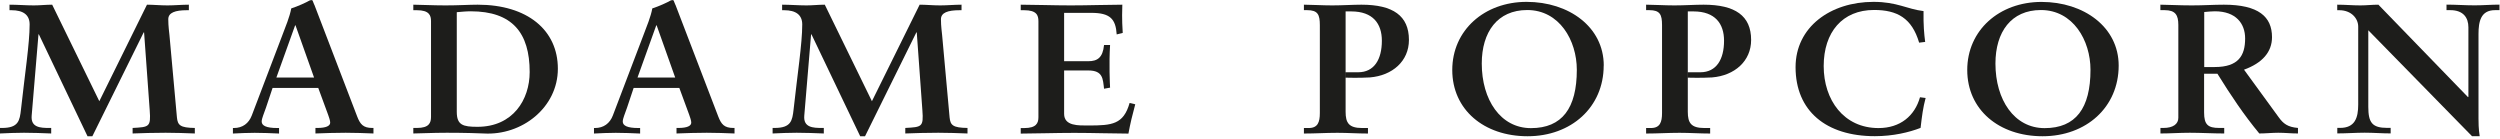 <svg width="415" height="23" viewBox="0 0 415 23" fill="none" xmlns="http://www.w3.org/2000/svg">
<g clip-path="url(#clip0_165_175)">
<path d="M1.567 0.778C2.873 0.778 4.342 0.897 5.615 0.897C6.649 0.897 7.617 0.778 8.662 0.778L16.486 16.802L24.397 0.778C25.431 0.778 26.606 0.897 27.803 0.897C28.935 0.897 30.208 0.778 31.351 0.778V1.695H31.046C29.076 1.695 27.934 2.094 27.934 3.201C27.934 4.368 28.097 5.435 28.13 5.833L29.37 19.494C29.501 20.781 29.903 21.21 32.341 21.24V22.157C30.632 22.097 29.196 22.037 27.498 22.037C25.061 22.037 24.092 22.097 22.014 22.157V21.24C24.756 21.09 25.061 21.09 24.854 18.328L23.918 5.375H23.853L15.332 22.616H14.527L6.453 5.704H6.388L5.256 19.215C5.093 21.18 6.725 21.24 8.194 21.24H8.499V22.157C6.997 22.097 5.419 22.037 3.983 22.037C2.644 22.037 1.338 22.097 0 22.157V21.24H0.337C3.08 21.24 3.275 20.013 3.482 18.178C4.113 12.385 4.919 7.239 4.919 4.058C4.919 2.463 3.852 1.695 1.915 1.695H1.578V0.778H1.567Z" fill="#1D1D1B"/>
<path d="M52.178 0.778L59.295 19.345C59.796 20.632 60.296 21.24 61.798 21.24H61.994V22.157C60.318 22.098 59.056 22.038 57.38 22.038C55.704 22.038 53.908 22.098 52.363 22.157V21.24H52.668C54.137 21.24 54.812 20.901 54.812 20.352C54.812 20.014 54.616 19.465 54.474 19.066L52.831 14.599H45.247L44.148 17.88C43.843 18.797 43.44 19.654 43.44 20.173C43.44 20.851 44.18 21.25 46.019 21.25H46.324V22.167C44.985 22.108 43.582 22.048 42.276 22.048C41.068 22.048 39.871 22.108 38.663 22.167V21.25H38.826C40.263 21.25 41.297 20.482 41.797 19.166L46.846 5.904C47.412 4.398 48.087 2.812 48.348 1.396C49.414 1.057 50.818 0.419 51.395 0.08C51.46 0.05 51.797 -0.069 51.895 0.11C51.961 0.23 52.059 0.569 52.167 0.788L52.178 0.778ZM45.889 12.874H52.135L49.055 4.208H48.99L45.878 12.874H45.889Z" fill="#1D1D1B"/>
<path d="M68.61 0.778C69.644 0.778 71.82 0.897 73.953 0.897C76.086 0.897 77.893 0.778 79.296 0.778C87.523 0.778 92.605 4.976 92.605 11.407C92.605 17.839 86.652 22.526 80.308 22.157C79.808 22.127 77.066 22.037 74.193 22.037C71.657 22.037 69.742 22.157 68.61 22.157V21.239H69.209C71.211 21.239 71.548 20.412 71.548 19.405V3.5C71.548 2.553 71.244 1.695 69.209 1.695H68.61V0.778ZM75.825 18.567C75.825 20.771 76.859 21.05 79.264 21.05C85.151 21.05 87.926 16.543 87.926 11.956C87.926 5.464 85.053 1.875 78.132 1.875C77.359 1.875 76.532 1.964 75.825 2.024V18.567Z" fill="#1D1D1B"/>
<path d="M112.116 0.778L119.233 19.345C119.733 20.632 120.234 21.24 121.735 21.24H121.931V22.157C120.255 22.098 118.993 22.038 117.317 22.038C115.642 22.038 113.846 22.098 112.301 22.157V21.24H112.606C114.075 21.24 114.749 20.901 114.749 20.352C114.749 20.014 114.553 19.465 114.412 19.066L112.769 14.599H105.184L104.085 17.88C103.78 18.797 103.378 19.654 103.378 20.173C103.378 20.851 104.118 21.25 105.957 21.25H106.261V22.167C104.923 22.108 103.519 22.048 102.213 22.048C101.005 22.048 99.808 22.108 98.601 22.167V21.25H98.764C100.2 21.25 101.234 20.482 101.735 19.166L106.784 5.904C107.35 4.398 108.024 2.812 108.285 1.396C109.352 1.057 110.756 0.419 111.332 0.08C111.398 0.05 111.735 -0.069 111.833 0.11C111.898 0.23 111.996 0.569 112.105 0.788L112.116 0.778ZM105.837 12.874H112.083L109.004 4.208H108.938L105.826 12.874H105.837Z" fill="#1D1D1B"/>
<path d="M129.82 0.778C131.126 0.778 132.595 0.897 133.868 0.897C134.902 0.897 135.87 0.778 136.915 0.778L144.739 16.802L152.661 0.778C153.695 0.778 154.87 0.897 156.067 0.897C157.199 0.897 158.472 0.778 159.614 0.778V1.695H159.31C157.34 1.695 156.197 2.094 156.197 3.201C156.197 4.367 156.361 5.434 156.393 5.833L157.634 19.494C157.764 20.781 158.167 21.209 160.605 21.239V22.157C158.896 22.097 157.46 22.037 155.762 22.037C153.325 22.037 152.356 22.097 150.278 22.157V21.239C153.02 21.09 153.325 21.09 153.118 18.328L152.182 5.375H152.117L143.596 22.616H142.791L134.706 5.704H134.641L133.509 19.215C133.346 21.18 134.978 21.239 136.447 21.239H136.752V22.157C135.25 22.097 133.672 22.037 132.236 22.037C130.897 22.037 129.591 22.097 128.253 22.157V21.239H128.59C131.332 21.239 131.528 20.013 131.735 18.178C132.366 12.385 133.172 7.239 133.172 4.058C133.172 2.463 132.105 1.695 130.168 1.695H129.831V0.778H129.82Z" fill="#1D1D1B"/>
<path d="M169.43 0.778C171.541 0.778 174.914 0.897 177.754 0.897C180.594 0.897 184.044 0.778 186.307 0.778C186.209 3.41 186.34 4.726 186.373 5.464L185.372 5.714C185.208 3.141 184.273 2.134 181.16 2.134H176.644V10.161H180.66C182.161 10.161 183.065 9.583 183.271 7.469H184.273C184.077 10.53 184.24 13.96 184.273 14.549L183.271 14.728C183.076 13.103 183.108 11.697 180.66 11.697H176.644V18.896C176.644 20.95 179.049 20.831 180.725 20.831C184.599 20.831 186.503 20.651 187.515 17.091L188.451 17.311C187.983 19.026 187.613 20.561 187.319 22.177C185.078 22.177 181.367 22.057 178.331 22.057C175.295 22.057 171.508 22.177 169.441 22.177V21.259H170.006C172.009 21.259 172.379 20.462 172.379 19.454V3.53C172.379 2.523 172.074 1.695 170.006 1.695H169.441V0.778H169.43Z" fill="#1D1D1B"/>
<path d="M216.472 0.778C217.604 0.778 219.519 0.897 221.151 0.897C222.783 0.897 224.59 0.778 225.994 0.778C231.239 0.778 233.883 2.613 233.883 6.631C233.883 10.151 231.141 12.544 227.397 12.853C226.429 12.913 225.526 12.913 224.753 12.913L223.382 12.893V11.996H225.449C228.126 11.996 229.389 9.852 229.389 6.761C229.389 3.939 227.92 1.895 224.307 1.895H223.371V18.557C223.371 20.392 223.904 21.25 226.113 21.25H227.082V22.167C225.373 22.167 223.708 22.047 222 22.047C220.096 22.047 218.355 22.167 216.45 22.167V21.25H217.255C218.757 21.25 219.094 20.272 219.094 18.767V4.168C219.094 2.423 218.757 1.685 216.983 1.685H216.45V0.768L216.472 0.778Z" fill="#1D1D1B"/>
<path d="M273.276 0.778C274.407 0.778 276.323 0.897 277.955 0.897C279.587 0.897 281.394 0.778 282.797 0.778C288.042 0.778 290.687 2.613 290.687 6.631C290.687 10.151 287.944 12.544 284.201 12.853C283.233 12.913 282.329 12.913 281.557 12.913L280.186 12.893V11.996H282.253C284.93 11.996 286.192 9.852 286.192 6.761C286.192 3.939 284.723 1.895 281.111 1.895H280.175V18.557C280.175 20.392 280.708 21.25 282.917 21.25H283.885V22.167C282.177 22.167 280.512 22.047 278.804 22.047C276.899 22.047 275.158 22.167 273.254 22.167V21.25H274.059C275.561 21.25 275.898 20.272 275.898 18.767V4.168C275.898 2.423 275.561 1.685 273.787 1.685H273.254V0.768L273.276 0.778Z" fill="#1D1D1B"/>
<path d="M266.213 10.879C266.213 17.799 260.827 22.616 253.579 22.616C246.332 22.616 241.076 18.208 241.076 11.617C241.076 5.026 246.397 0.309 253.416 0.309C260.435 0.309 266.224 4.477 266.224 10.879H266.213ZM254.134 21.269C259.314 21.269 261.752 17.959 261.752 11.587C261.752 6.691 258.846 1.665 253.525 1.665C248.574 1.665 245.973 5.315 245.973 10.55C245.973 16.553 249.085 21.269 254.134 21.269Z" fill="#1D1D1B"/>
<path d="M319.306 1.845C319.273 4.168 319.404 5.644 319.578 6.96L318.577 7.08C317.369 3.001 314.931 1.655 311.09 1.655C305.845 1.655 302.733 5.335 302.733 10.969C302.733 16.603 306.073 21.259 311.83 21.259C315.443 21.259 317.848 19.235 318.718 16.144L319.654 16.264C319.219 17.889 319.056 19.175 318.816 21.23C316.912 21.967 314.268 22.606 311.231 22.606C303.114 22.606 298.064 18.407 298.064 11.148C298.064 4.497 303.843 0.309 311.003 0.309C314.942 0.309 316.52 1.506 319.328 1.845H319.306Z" fill="#1D1D1B"/>
<path d="M351.701 10.879C351.701 17.799 346.314 22.616 339.067 22.616C331.819 22.616 326.563 18.208 326.563 11.617C326.563 5.026 331.874 0.319 338.893 0.319C345.911 0.319 351.701 4.487 351.701 10.889V10.879ZM339.404 21.269C344.584 21.269 347.021 17.959 347.021 11.587C347.021 6.691 344.116 1.665 338.795 1.665C333.843 1.665 331.243 5.315 331.243 10.55C331.243 16.553 334.355 21.269 339.404 21.269Z" fill="#1D1D1B"/>
<path d="M358.644 0.778C359.612 0.778 361.789 0.897 363.824 0.897C365.858 0.897 367.436 0.778 369.167 0.778C374.912 0.778 377.154 2.772 377.154 6.172C377.154 8.625 375.554 10.46 372.507 11.567L378.22 19.405C379.026 20.541 379.755 21.09 381.463 21.239V22.157C380.331 22.157 379.319 22.037 378.188 22.037C377.186 22.037 376.044 22.157 375.043 22.157C372.507 19.096 370.364 15.905 368.089 12.235H365.88V18.667C365.88 20.691 366.511 21.239 368.383 21.239H369.221V22.157C367.349 22.157 365.314 22.037 363.508 22.037C361.8 22.037 360.298 22.157 358.633 22.157V21.239H359.134C360.733 21.239 361.604 20.591 361.604 19.554V4.138C361.604 2.483 361.103 1.685 359.329 1.685H358.622V0.768L358.644 0.778ZM365.902 11.128H367.643C371.582 11.128 372.692 9.234 372.692 6.382C372.692 3.899 371.158 1.875 367.676 1.875C367.273 1.875 366.435 1.935 365.902 1.994V11.118V11.128Z" fill="#1D1D1B"/>
<path d="M388.002 0.778C389.275 0.778 390.538 0.897 391.811 0.897C392.845 0.897 393.748 0.778 394.814 0.778L409.69 16.124L409.755 16.064V4.537C409.755 2.942 408.917 1.685 406.752 1.685H406.12V0.768C407.622 0.768 409.233 0.887 410.8 0.887C412.171 0.887 413.509 0.768 414.913 0.768V1.685H414.173C411.801 1.685 411.431 3.58 411.431 5.664V19.694C411.431 20.242 411.431 21.379 411.627 22.606H410.354L393.138 5.026V17.739C393.138 20.342 393.77 21.23 396.283 21.23H396.849V22.147C395.413 22.147 393.944 22.027 392.54 22.027C391.136 22.027 389.46 22.147 387.991 22.147V21.23H388.459C390.929 21.23 391.463 19.544 391.463 17.37V4.417C391.463 3.071 390.331 1.695 388.318 1.695H387.98V0.778H388.002Z" fill="#1D1D1B"/>
</g>
<defs>
<clipPath id="clip0_165_175">
<rect width="414.913" height="22.616" fill="white"/>
</clipPath>
</defs>
</svg>
